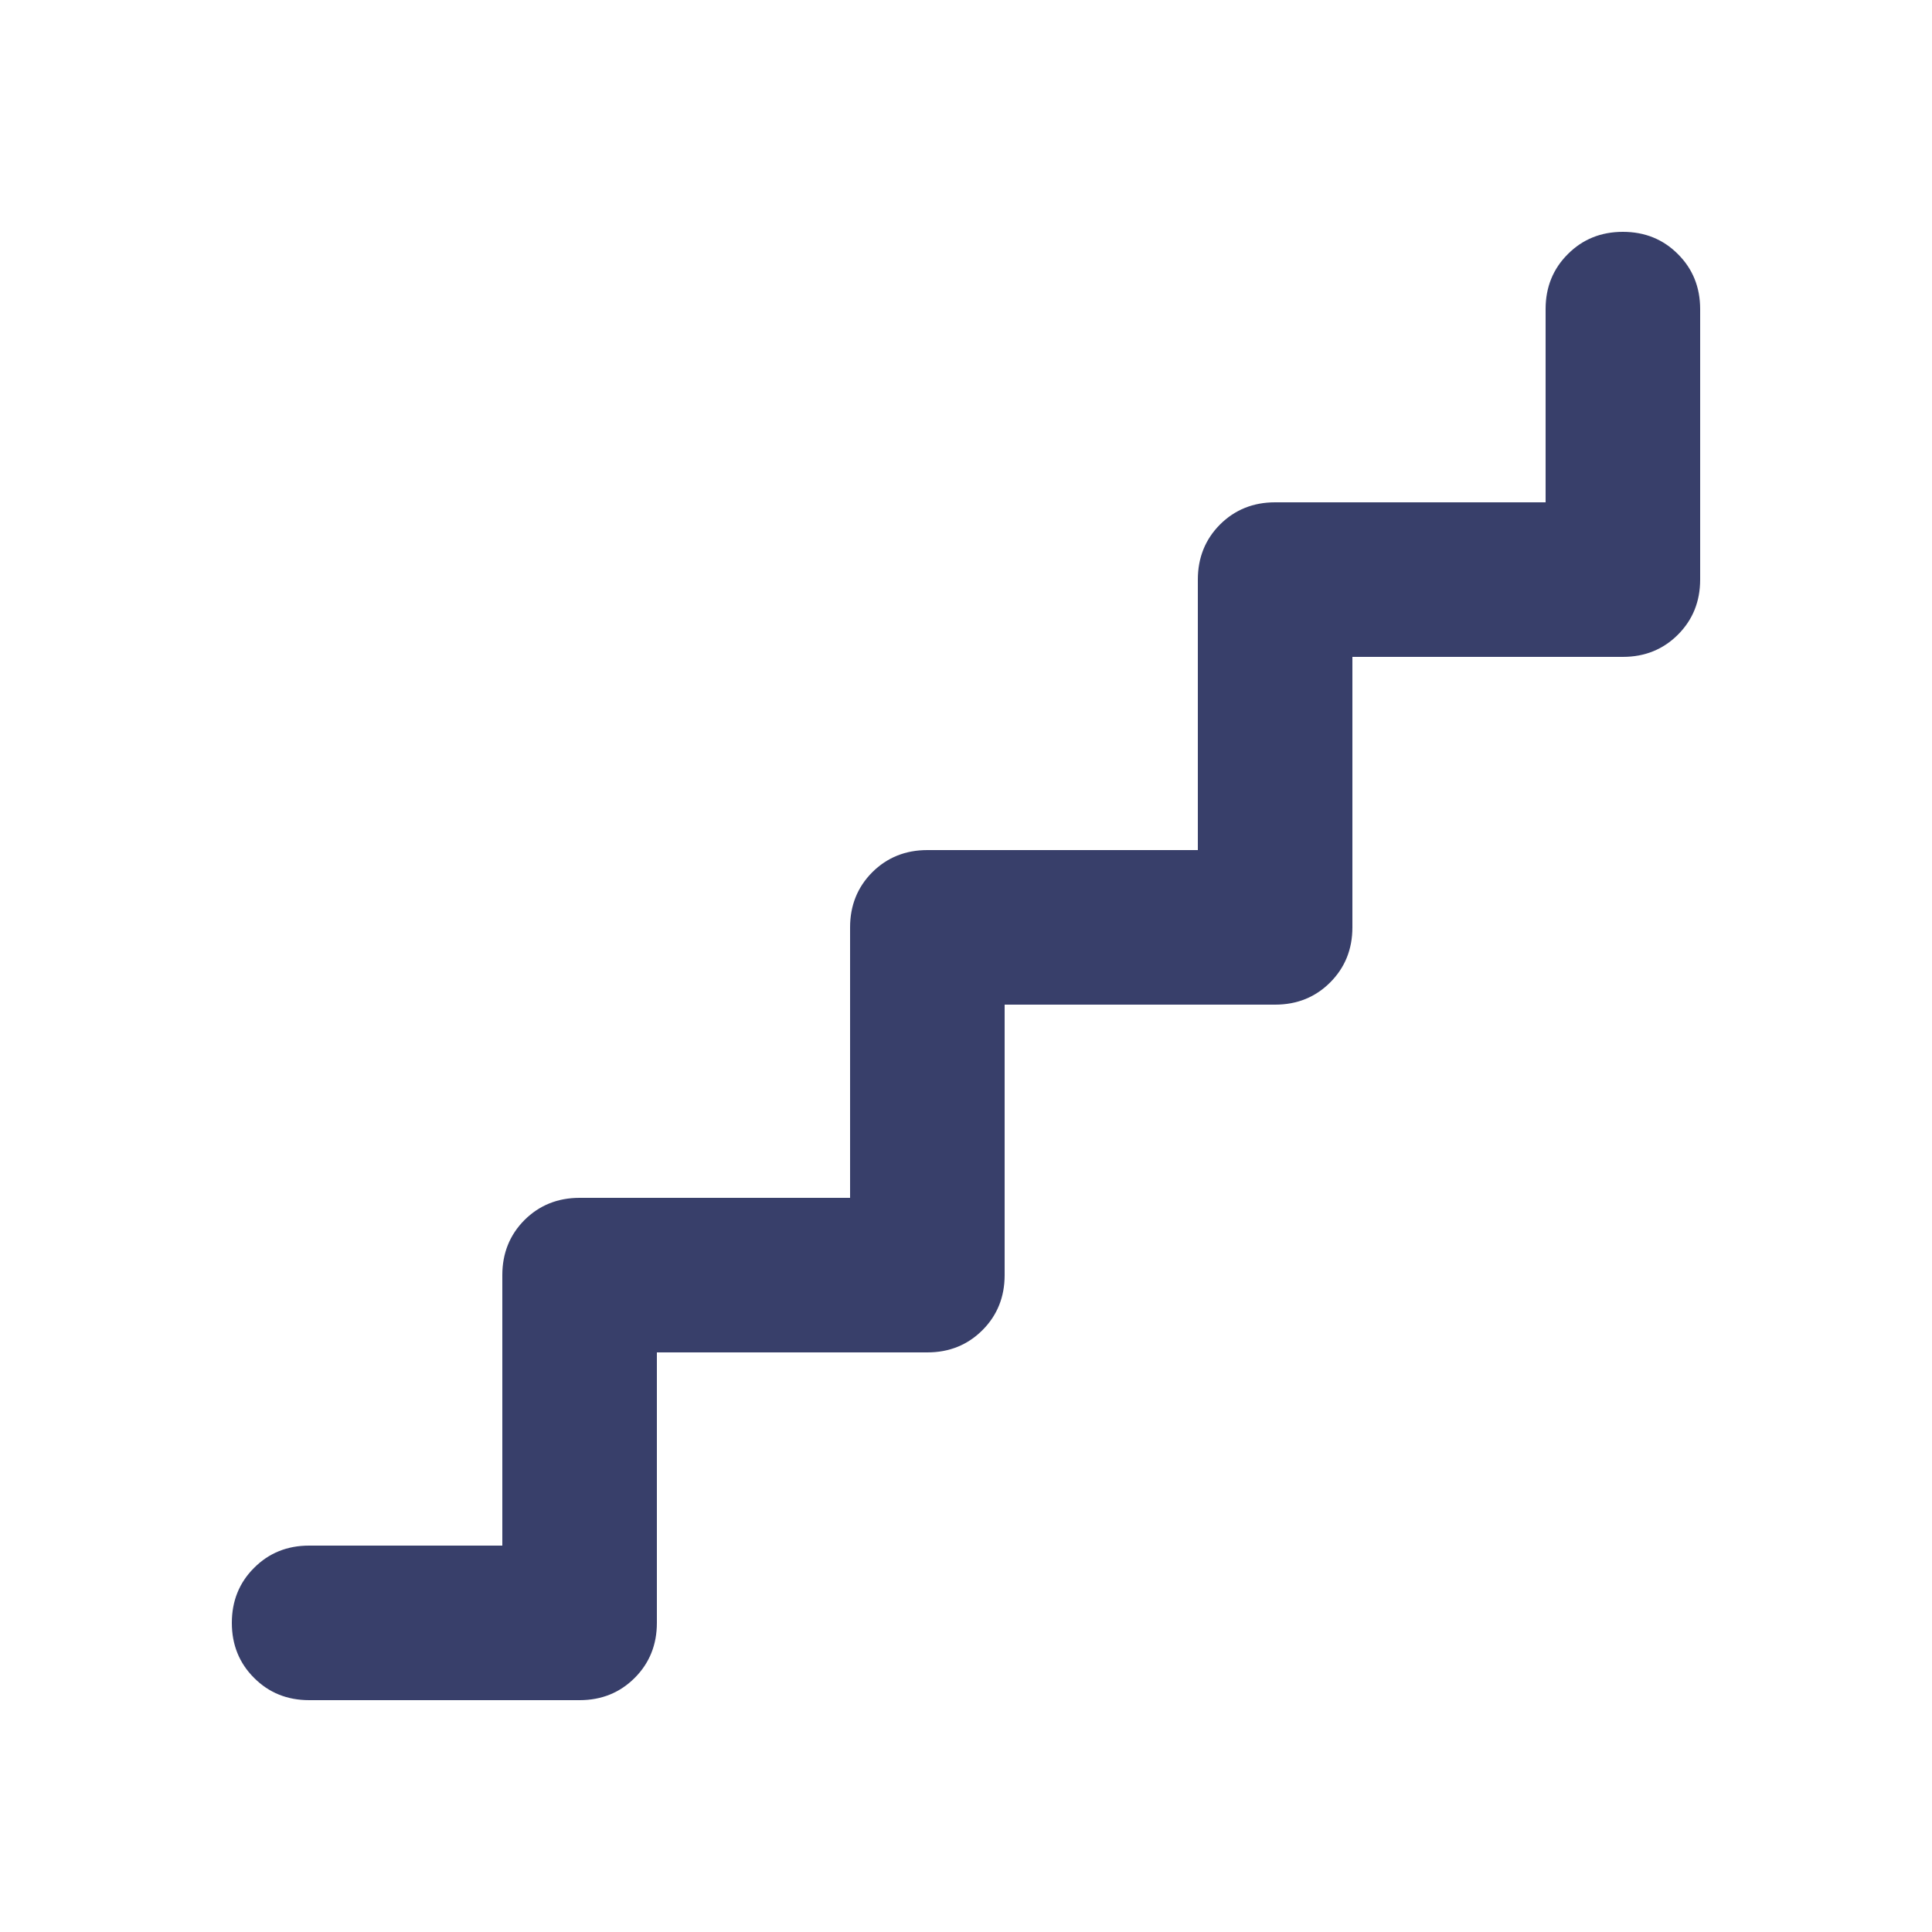 <svg width="25" height="25" viewBox="0 0 25 25" fill="none" xmlns="http://www.w3.org/2000/svg">
<path d="M6.5 20V16.5C6.5 16.217 6.596 15.979 6.787 15.787C6.979 15.596 7.217 15.5 7.5 15.5H11V12C11 11.717 11.096 11.479 11.287 11.287C11.479 11.096 11.717 11 12 11H15.5V7.5C15.5 7.217 15.596 6.979 15.787 6.787C15.979 6.596 16.217 6.5 16.5 6.5H20V4C20 3.717 20.096 3.479 20.288 3.288C20.479 3.096 20.717 3 21 3C21.283 3 21.521 3.096 21.712 3.288C21.904 3.479 22 3.717 22 4V7.5C22 7.783 21.904 8.021 21.712 8.213C21.521 8.404 21.283 8.5 21 8.5H17.5V12C17.5 12.283 17.404 12.521 17.212 12.713C17.021 12.904 16.783 13 16.5 13H13V16.5C13 16.783 12.904 17.021 12.713 17.212C12.521 17.404 12.283 17.5 12 17.5H8.5V21C8.5 21.283 8.404 21.521 8.213 21.712C8.021 21.904 7.783 22 7.5 22H4C3.717 22 3.479 21.904 3.288 21.712C3.096 21.521 3 21.283 3 21C3 20.717 3.096 20.479 3.288 20.288C3.479 20.096 3.717 20 4 20H6.5Z" fill="#383F6A"/>
</svg>
